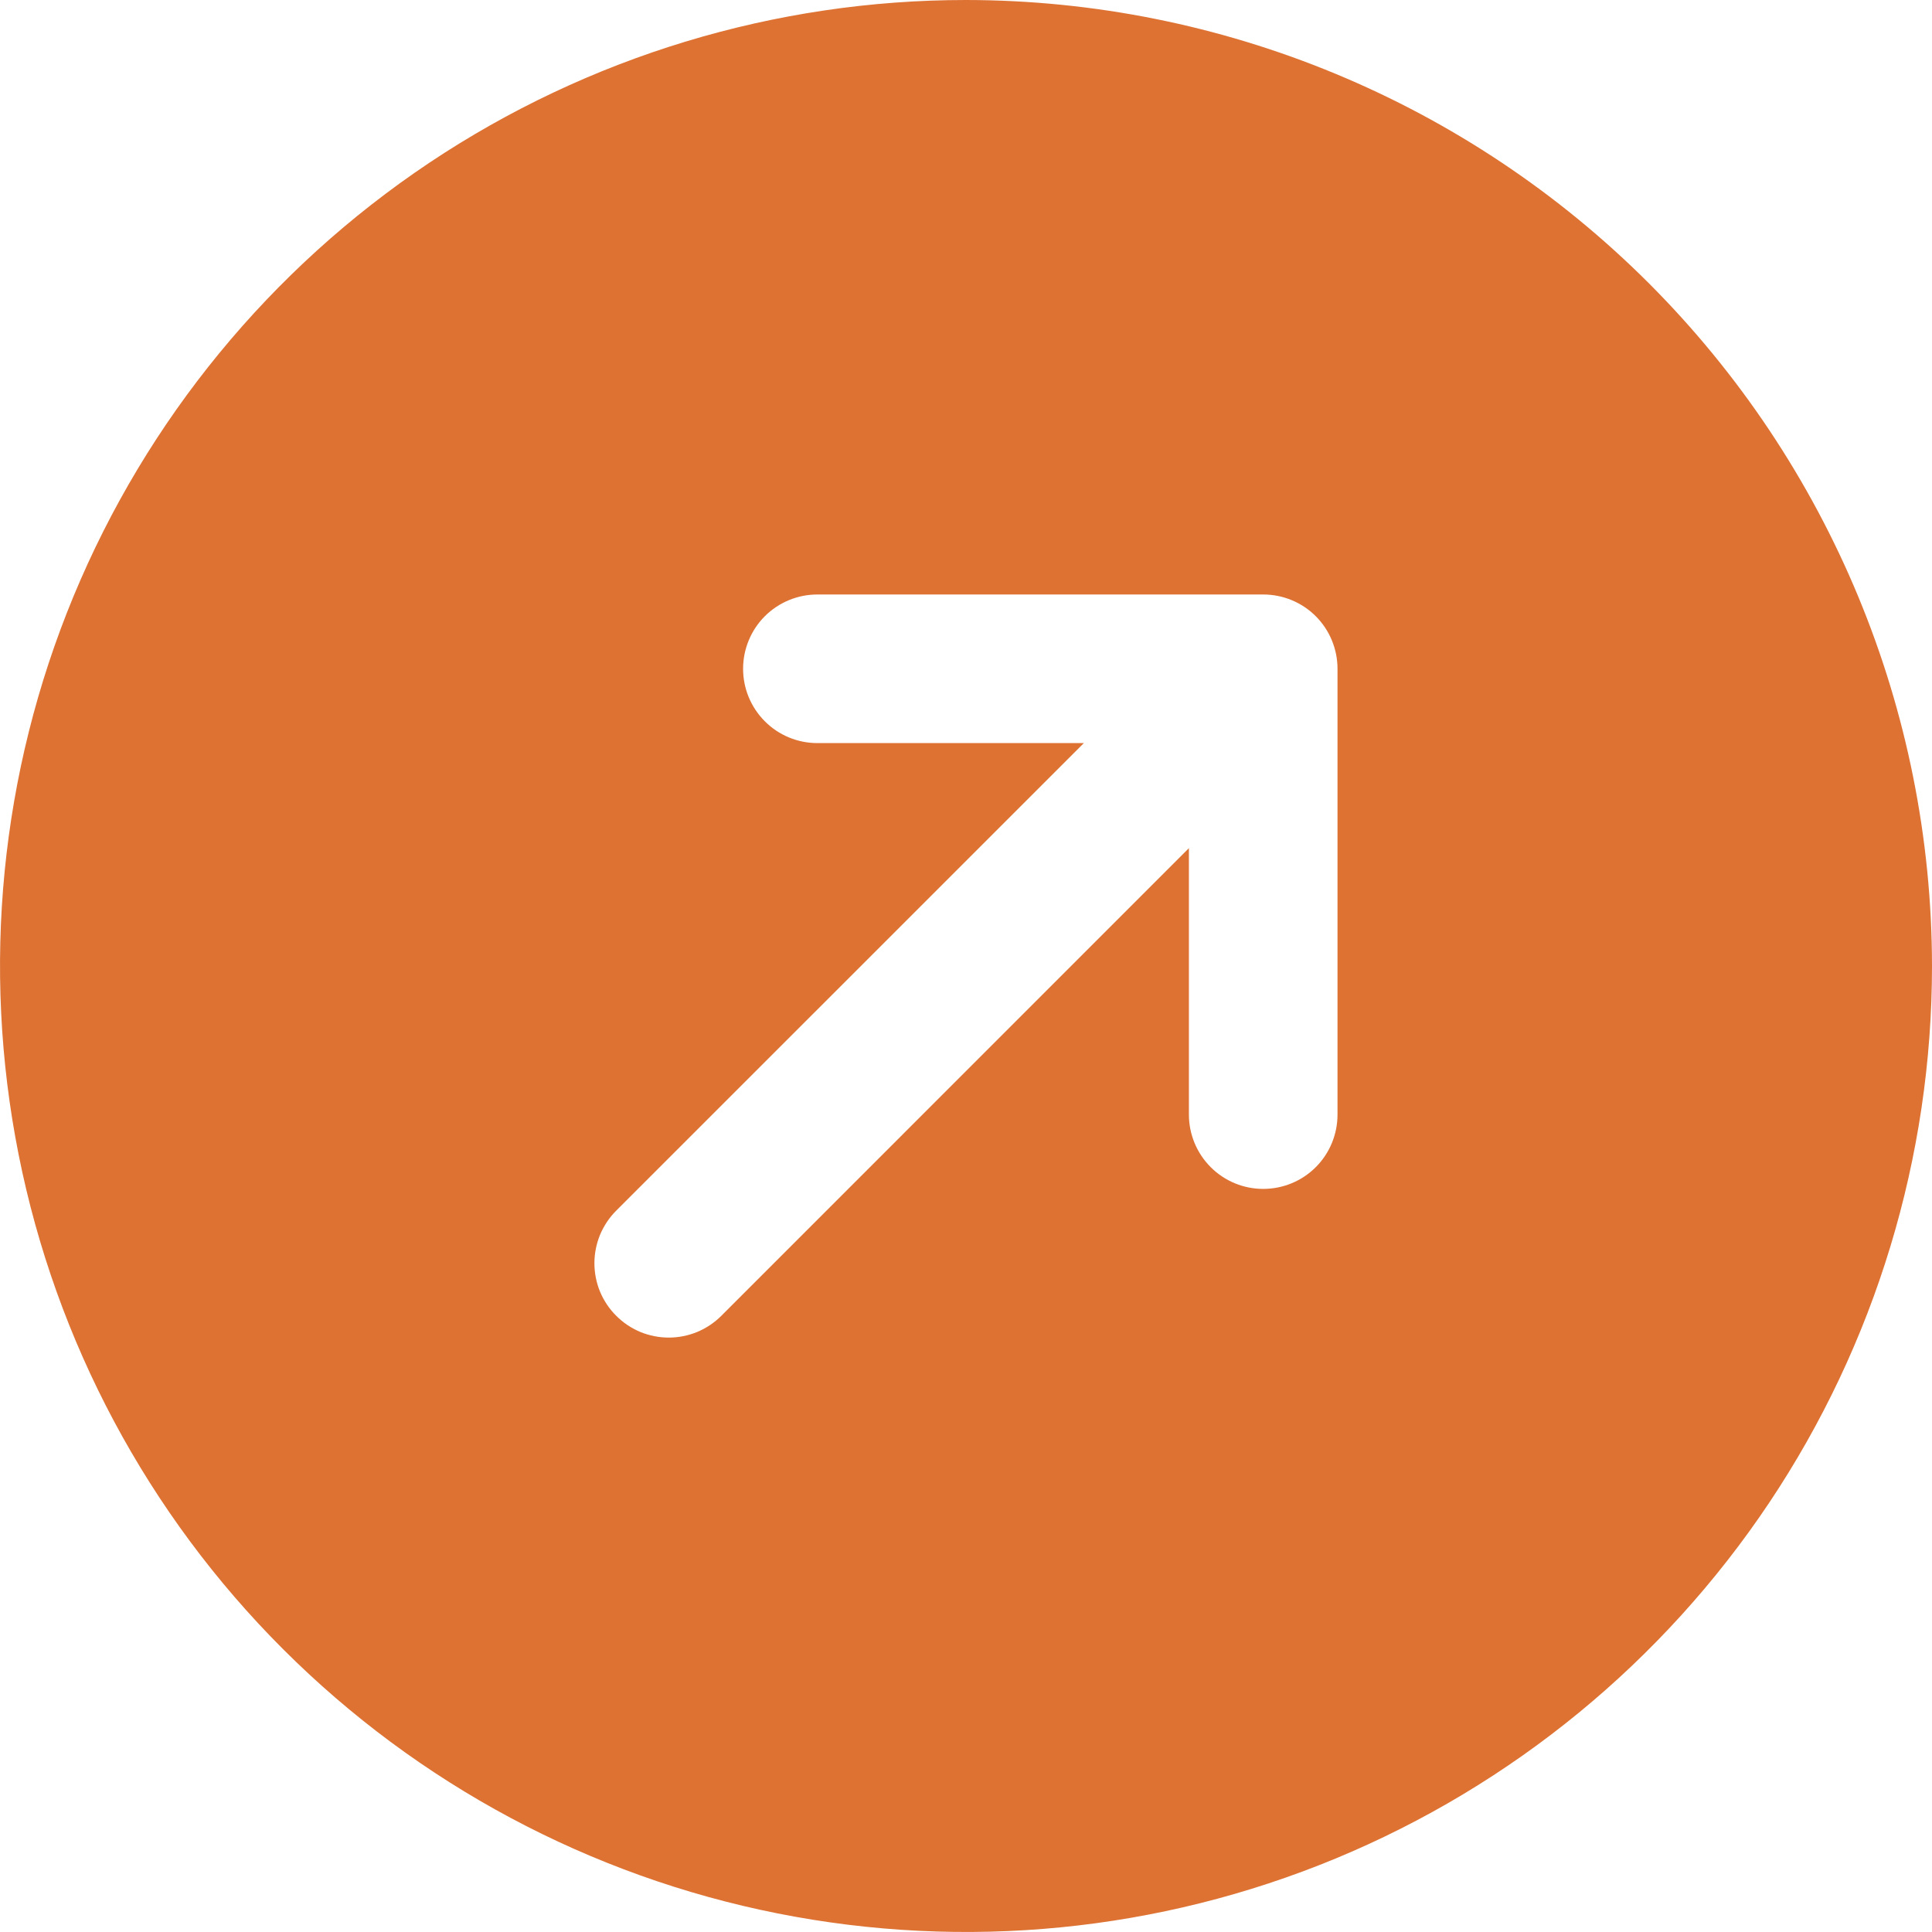 <svg width="24" height="24" viewBox="0 0 24 24" fill="none" xmlns="http://www.w3.org/2000/svg">
<path d="M12 0C9.627 0 7.307 0.704 5.333 2.022C3.36 3.341 1.822 5.215 0.913 7.408C0.005 9.601 -0.232 12.013 0.231 14.341C0.694 16.669 1.836 18.807 3.515 20.485C5.193 22.163 7.331 23.306 9.659 23.769C11.987 24.232 14.399 23.995 16.592 23.087C18.785 22.178 20.659 20.64 21.978 18.667C23.296 16.694 24 14.373 24 12C23.997 8.818 22.731 5.768 20.482 3.518C18.232 1.269 15.182 0.003 12 0ZM16.615 13.846C16.615 14.091 16.518 14.326 16.345 14.499C16.172 14.672 15.937 14.769 15.692 14.769C15.447 14.769 15.213 14.672 15.04 14.499C14.867 14.326 14.769 14.091 14.769 13.846V10.536L8.961 16.345C8.875 16.431 8.773 16.499 8.661 16.546C8.549 16.592 8.429 16.616 8.308 16.616C8.186 16.616 8.066 16.592 7.954 16.546C7.842 16.499 7.74 16.431 7.655 16.345C7.569 16.26 7.501 16.158 7.454 16.046C7.408 15.934 7.384 15.814 7.384 15.692C7.384 15.571 7.408 15.451 7.454 15.339C7.501 15.227 7.569 15.125 7.655 15.039L13.464 9.231H10.154C9.909 9.231 9.674 9.134 9.501 8.96C9.328 8.787 9.231 8.553 9.231 8.308C9.231 8.063 9.328 7.828 9.501 7.655C9.674 7.482 9.909 7.385 10.154 7.385H15.692C15.937 7.385 16.172 7.482 16.345 7.655C16.518 7.828 16.615 8.063 16.615 8.308V13.846Z" fill="#DD7233"/>
</svg>
